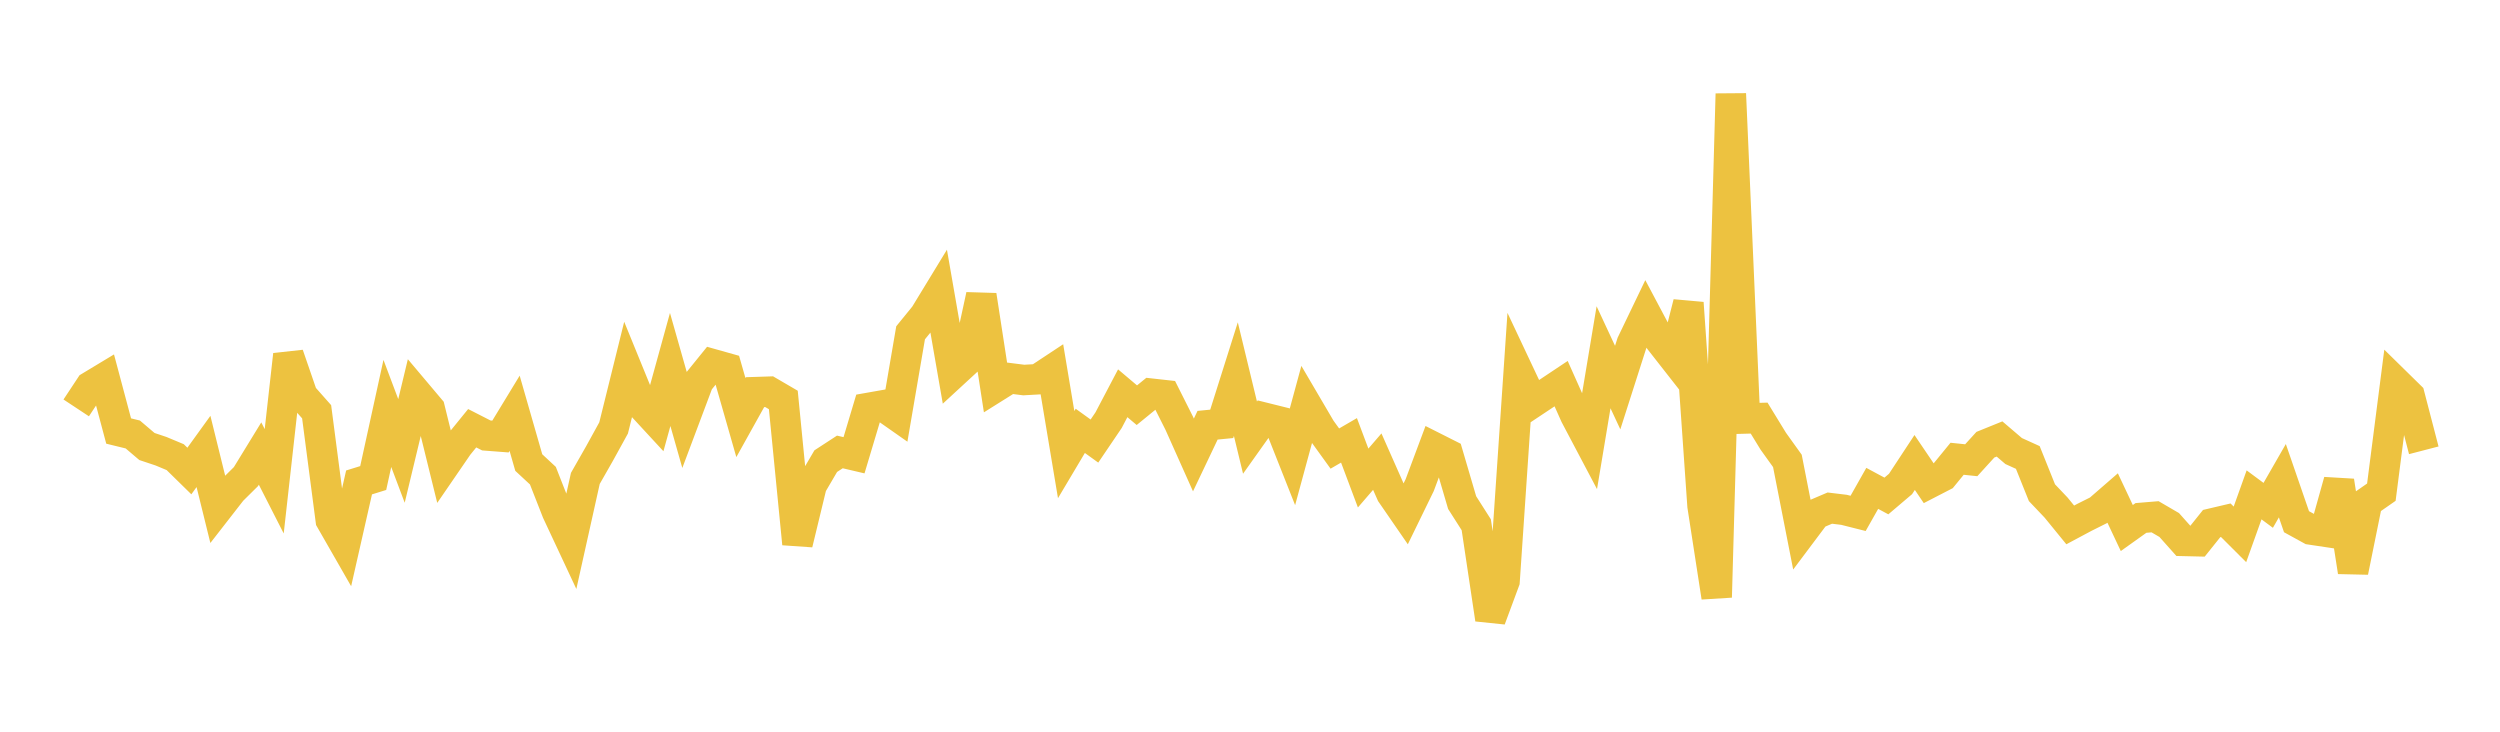 <svg width="164" height="48" xmlns="http://www.w3.org/2000/svg" xmlns:xlink="http://www.w3.org/1999/xlink"><path fill="none" stroke="rgb(237,194,64)" stroke-width="2" d="M5,26.758L5.928,25.353L6.855,24.794L7.783,28.275L8.711,28.502L9.639,29.291L10.566,29.601L11.494,29.989L12.422,30.899L13.349,29.615L14.277,33.378L15.205,32.185L16.133,31.266L17.06,29.753L17.988,31.572L18.916,23.27L19.843,25.962L20.771,27.011L21.699,34.115L22.627,35.734L23.554,31.647L24.482,31.359L25.41,27.121L26.337,29.582L27.265,25.721L28.193,26.822L29.12,30.586L30.048,29.234L30.976,28.092L31.904,28.566L32.831,28.637L33.759,27.112L34.687,30.343L35.614,31.204L36.542,33.571L37.47,35.554L38.398,31.384L39.325,29.758L40.253,28.072L41.181,24.325L42.108,26.596L43.036,27.601L43.964,24.238L44.892,27.504L45.819,25.036L46.747,23.89L47.675,24.151L48.602,27.393L49.53,25.726L50.458,25.696L51.386,26.238L52.313,35.672L53.241,31.835L54.169,30.251L55.096,29.647L56.024,29.865L56.952,26.764L57.88,26.6L58.807,27.25L59.735,21.831L60.663,20.691L61.59,19.17L62.518,24.504L63.446,23.649L64.373,19.372L65.301,25.395L66.229,24.813L67.157,24.93L68.084,24.878L69.012,24.265L69.94,29.823L70.867,28.264L71.795,28.934L72.723,27.564L73.651,25.798L74.578,26.581L75.506,25.824L76.434,25.927L77.361,27.771L78.289,29.846L79.217,27.895L80.145,27.805L81.072,24.87L82,28.708L82.928,27.402L83.855,27.633L84.783,29.976L85.711,26.56L86.639,28.142L87.566,29.426L88.494,28.887L89.422,31.359L90.349,30.283L91.277,32.38L92.205,33.726L93.133,31.821L94.06,29.341L94.988,29.809L95.916,32.969L96.843,34.424L97.771,40.62L98.699,38.116L99.627,24.435L100.554,26.403L101.482,25.786L102.41,25.167L103.337,27.243L104.265,29L105.193,23.436L106.12,25.425L107.048,22.523L107.976,20.593L108.904,22.341L109.831,23.524L110.759,19.875L111.687,33.179L112.614,39.178L113.542,6.154L114.47,27.452L115.398,27.427L116.325,28.941L117.253,30.235L118.181,34.963L119.108,33.727L120.036,33.332L120.964,33.444L121.892,33.678L122.819,32.037L123.747,32.536L124.675,31.748L125.602,30.339L126.53,31.709L127.458,31.23L128.386,30.095L129.313,30.192L130.241,29.173L131.169,28.797L132.096,29.589L133.024,30.01L133.952,32.321L134.88,33.298L135.807,34.435L136.735,33.939L137.663,33.475L138.59,32.67L139.518,34.639L140.446,33.977L141.373,33.9L142.301,34.441L143.229,35.482L144.157,35.504L145.084,34.346L146.012,34.128L146.94,35.055L147.867,32.463L148.795,33.151L149.723,31.534L150.651,34.224L151.578,34.734L152.506,34.873L153.434,31.555L154.361,37.506L155.289,32.933L156.217,32.287L157.145,25.062L158.072,25.972L159,29.54"></path></svg>